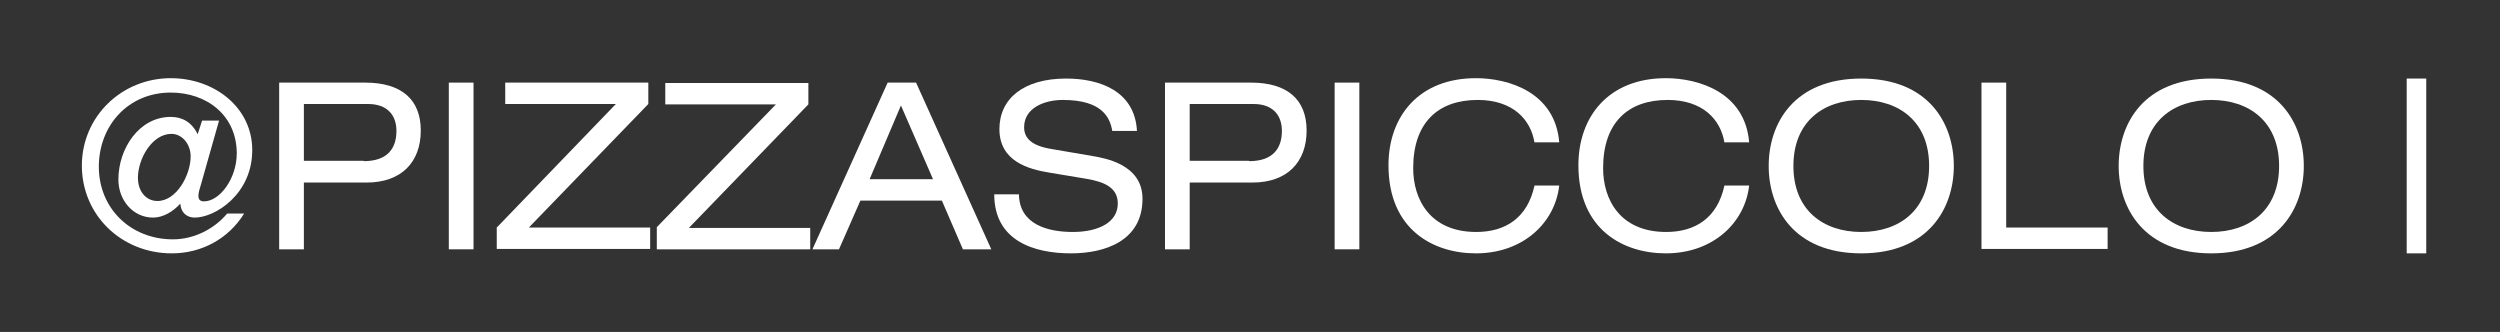 <?xml version="1.0" encoding="utf-8"?>
<!-- Generator: Adobe Illustrator 25.3.1, SVG Export Plug-In . SVG Version: 6.00 Build 0)  -->
<svg version="1.1" id="Layer_1" xmlns="http://www.w3.org/2000/svg" xmlns:xlink="http://www.w3.org/1999/xlink" x="0px" y="0px"
	 viewBox="0 0 677.9 90" style="enable-background:new 0 0 677.9 90;" xml:space="preserve">
<rect x="0" y="0" width="677.9" height="90" fill="#333333" stroke="none"/>
<style type="text/css">
	.st0{fill:#FFFFFF;}
</style>
<g>
	<path class="st0" d="M54.8,32.7h4.6L54.5,50c-0.3,1-0.7,2.2-0.7,3.1s0.4,1.5,1.5,1.5c4.3,0,8.9-6.2,8.9-13
		c0-10.3-8.1-16.5-17.9-16.5c-11.6,0-19.5,9-19.5,20.1c0,11.3,8.6,19.7,20.1,19.7c5.7,0,11.2-2.8,14.7-7h4.6
		c-4.2,6.8-11.5,10.8-19.6,10.8c-13.7,0-24.4-10.4-24.4-23.8c0-13.3,10.8-23.7,24.1-23.7c11.8,0,22.1,7.9,22.1,19.5
		c0,12-10.1,18.3-15.6,18.3c-2,0-3.7-1.2-3.9-3.7h-0.1c-1.8,2-4.5,3.7-7.3,3.7c-5.4,0-9.4-4.7-9.4-10.3c0-8.4,5.6-17,14.2-17
		c3.1,0,5.7,1.4,7.3,4.7L54.8,32.7z M46.5,36.3c-5.3,0-9.1,6.8-9.1,11.9c0,3.7,2.2,6.3,5.3,6.3c5.2,0,9-7.1,9-12.1
		C51.7,39.1,49.4,36.3,46.5,36.3z"/>
	<path class="st0" d="M75.7,22.4H99c9.9,0,15.1,4.6,15.1,13c0,8.5-5.2,14.1-14.7,14.1h-17v18.1h-6.7V22.4z M98.6,43.7
		c6.6,0,8.9-3.6,8.9-8.2c0-4.3-2.5-7.3-7.7-7.3H82.4v15.4H98.6z"/>
	<path class="st0" d="M121.7,22.4h6.7v45.2h-6.7V22.4z"/>
	<path class="st0" d="M134.8,61.6L167,28.2h-30v-5.8h38.8v5.8l-32.4,33.5h32.9v5.8h-41.6V61.6z"/>
	<path class="st0" d="M178.1,61.6l32.3-33.3h-30v-5.8h38.8v5.8l-32.4,33.5h32.9v5.8h-41.6V61.6z"/>
	<path class="st0" d="M255.4,54.4h-22.1l-5.8,13.2h-7.2l20.4-45.2h7.7l20.4,45.2h-7.7L255.4,54.4z M244.3,28.6l-8.5,20H253
		L244.3,28.6z"/>
	<path class="st0" d="M276.3,52.7c0.1,8.1,7.7,10.2,14.6,10.2c7.1,0,12.2-2.7,12.2-7.7c0-4.1-3.2-5.8-8.4-6.7l-10.2-1.7
		C279,45.9,271,43.8,271,35c0-8.2,6.5-13.7,18.1-13.7c9,0,18.6,3.3,19.2,14.2h-6.7c-0.6-3.5-2.6-8.4-13.4-8.4
		c-4.9,0-10.5,2.1-10.5,7.4c0,2.8,1.8,5,7.4,5.9l11.1,1.9c3.5,0.6,13.6,2.3,13.6,11.6c0,11.5-10.3,14.8-19.4,14.8
		c-10.2,0-20.8-3.5-20.8-16H276.3z"/>
	<path class="st0" d="M315.9,22.4h23.3c9.9,0,15.1,4.6,15.1,13c0,8.5-5.2,14.1-14.7,14.1h-17v18.1h-6.7V22.4z M338.7,43.7
		c6.6,0,8.9-3.6,8.9-8.2c0-4.3-2.5-7.3-7.7-7.3h-17.3v15.4H338.7z"/>
	<path class="st0" d="M361.9,22.4h6.7v45.2h-6.7V22.4z"/>
	<path class="st0" d="M416.1,38.7c-1-6.3-5.9-11.6-15.4-11.6c-10.7,0-17.5,6.1-17.5,18.5c0,8.5,4.6,17.3,17.1,17.3
		c7.9,0,13.9-3.8,15.8-12.6h6.7c-1.1,10-9.7,18.4-22.6,18.4c-11.4,0-23.7-6.3-23.7-23.9c0-13.2,8.2-23.6,23.7-23.6
		c9,0,21.5,3.9,22.6,17.4H416.1z"/>
	<path class="st0" d="M467.6,38.7c-1-6.3-5.9-11.6-15.4-11.6c-10.7,0-17.5,6.1-17.5,18.5c0,8.5,4.6,17.3,17.1,17.3
		c7.9,0,13.9-3.8,15.8-12.6h6.7c-1.1,10-9.7,18.4-22.6,18.4c-11.4,0-23.7-6.3-23.7-23.9c0-13.2,8.2-23.6,23.7-23.6
		c9,0,21.5,3.9,22.6,17.4H467.6z"/>
	<path class="st0" d="M504.7,21.3c18.2,0,25.1,12.1,25.1,23.7s-7,23.7-25.1,23.7c-18.2,0-25.1-12.1-25.1-23.7S486.5,21.3,504.7,21.3
		z M504.7,27.1c-10.3,0-18.4,5.9-18.4,17.9c0,12,8.1,17.9,18.4,17.9c10.3,0,18.4-5.9,18.4-17.9C523.1,33,515,27.1,504.7,27.1z"/>
	<path class="st0" d="M537.3,22.4h6.7v39.3h27.5v5.8h-34.2V22.4z"/>
	<path class="st0" d="M599.6,21.3c18.2,0,25.1,12.1,25.1,23.7s-7,23.7-25.1,23.7S574.5,56.6,574.5,45S581.4,21.3,599.6,21.3z
		 M599.6,27.1c-10.3,0-18.4,5.9-18.4,17.9c0,12,8.1,17.9,18.4,17.9S618,57,618,45C618,33,609.9,27.1,599.6,27.1z"/>
	<path class="st0" d="M652.6,21.3h5.3v47.4h-5.3V21.3z"/>
</g>
</svg>
